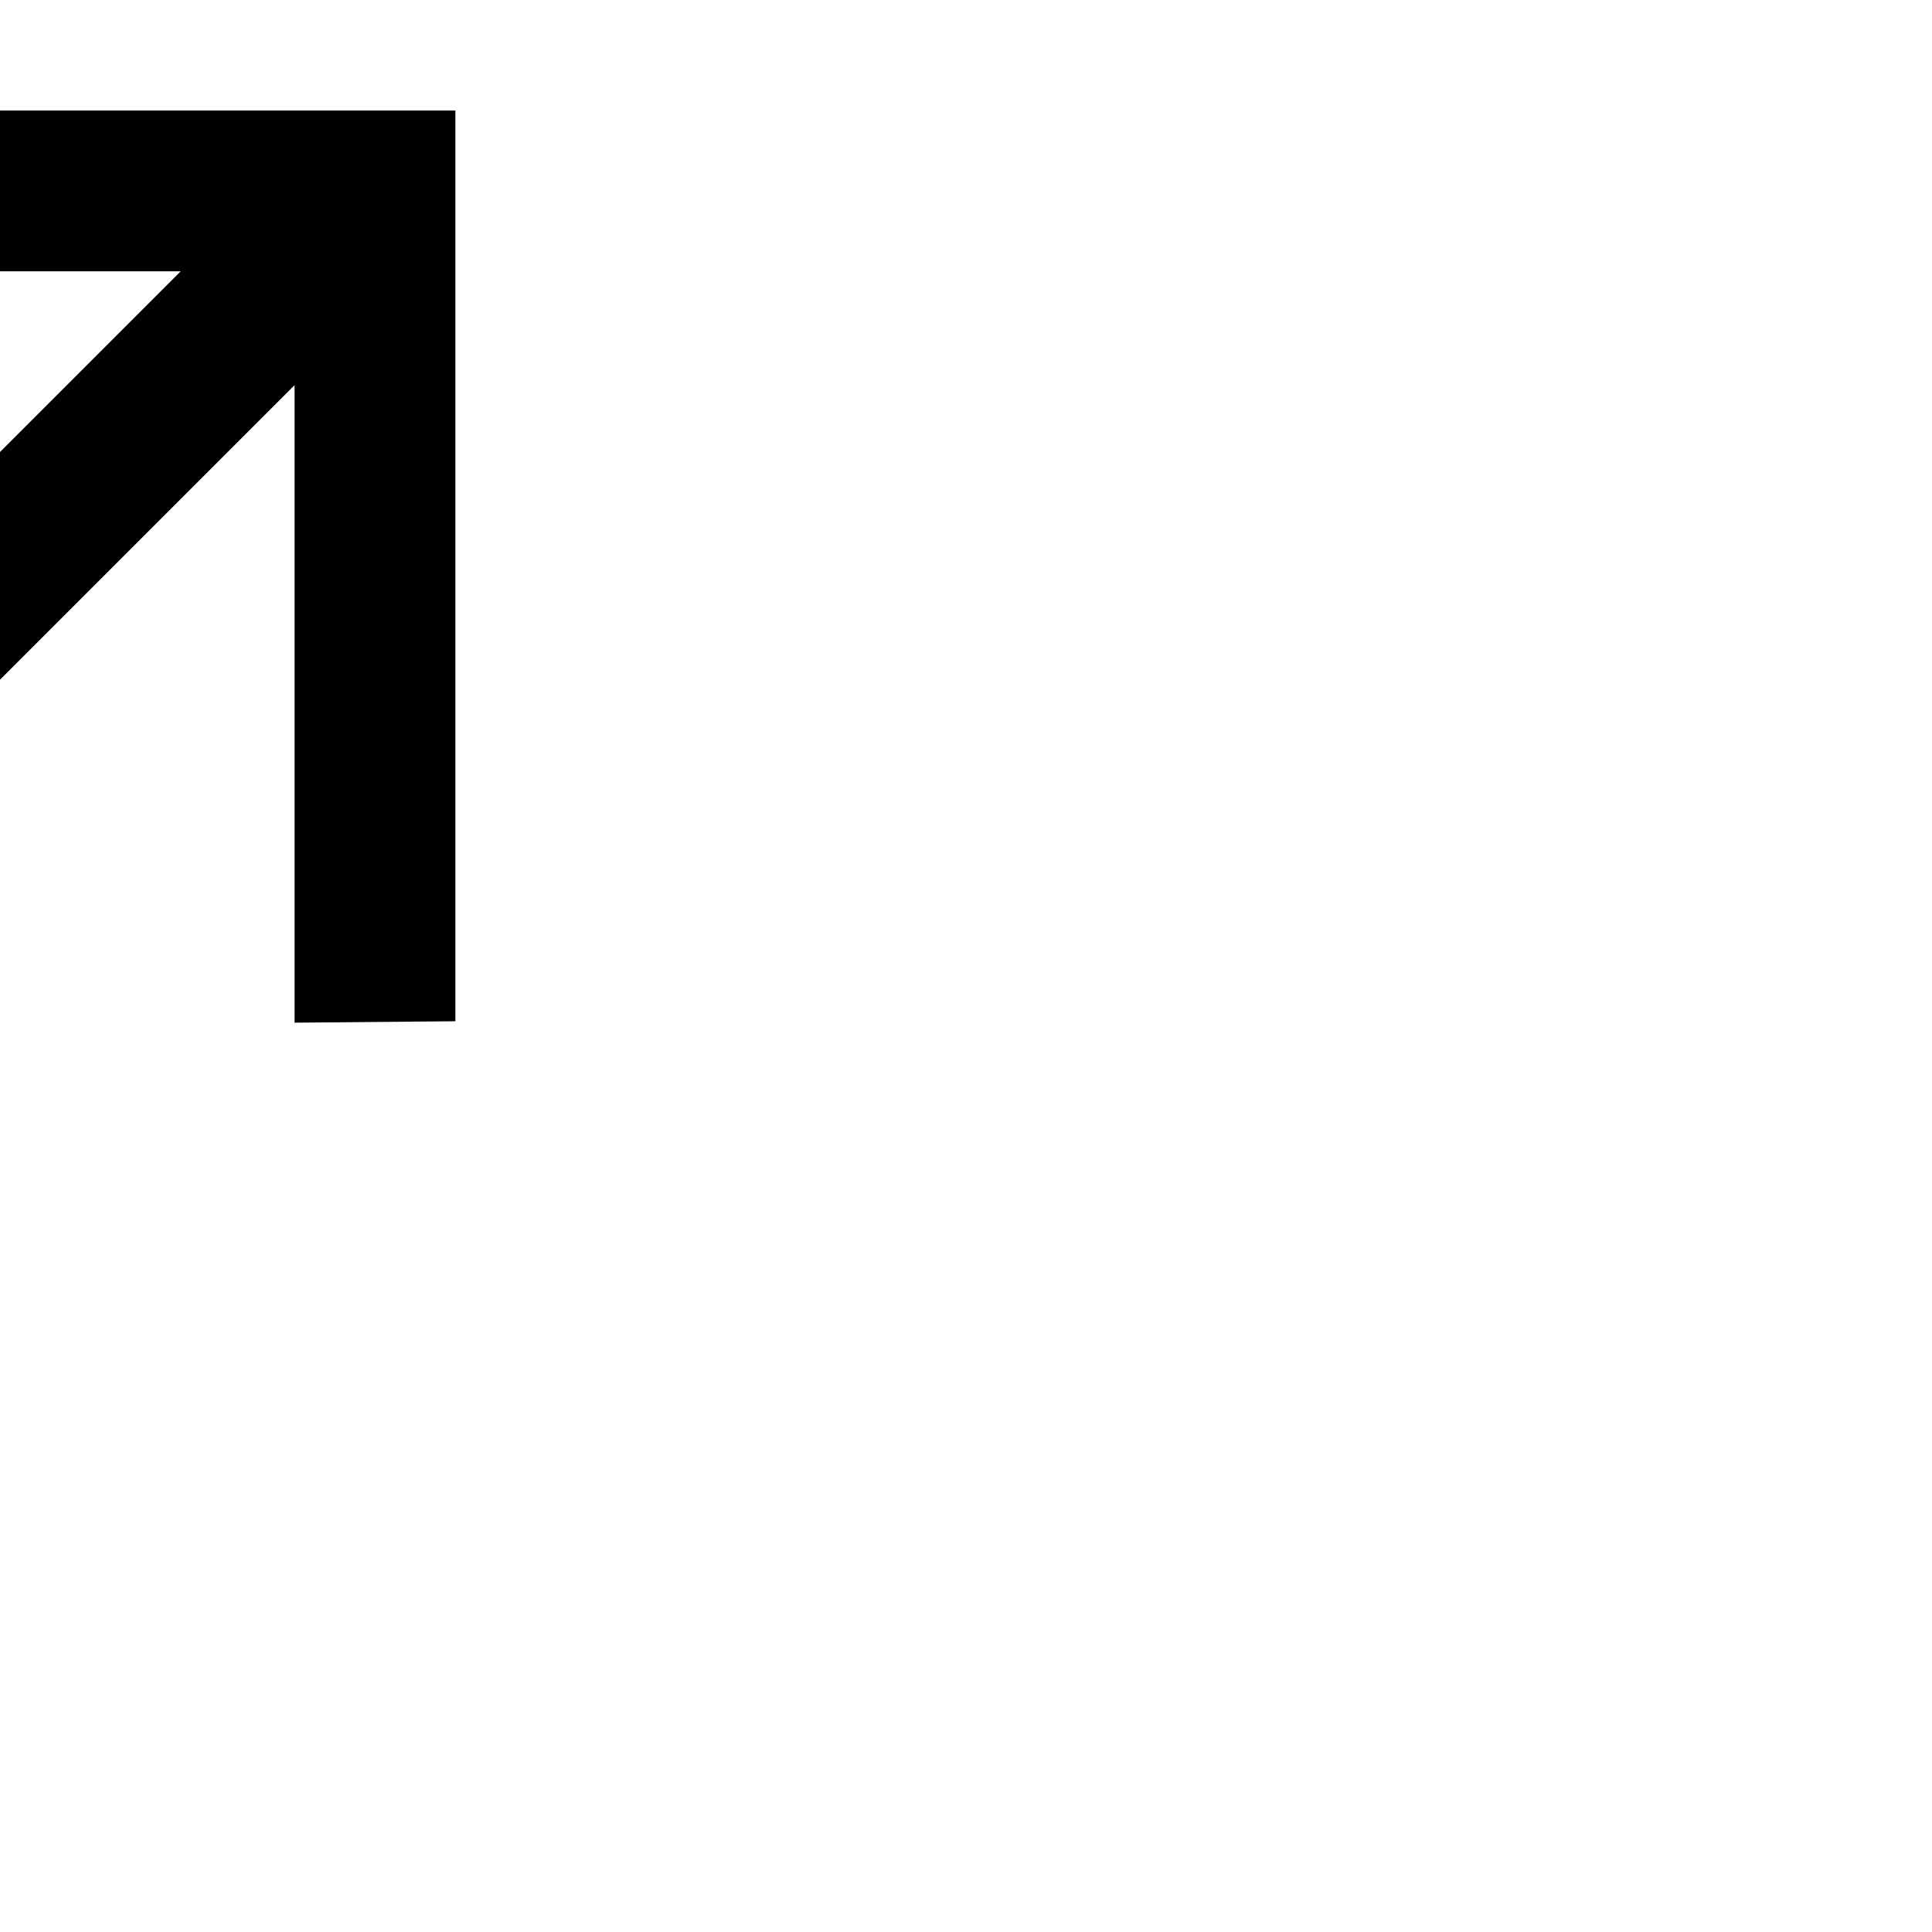 <svg xmlns="http://www.w3.org/2000/svg" height="24px" viewBox="0 -960 960 960" width="24px" fill="currentColor" transform="rotate(-45)"><path d="M647-440H160v-80h487L423-744l57-56 320 320-320 320-57-56 224-224Z"/></svg>